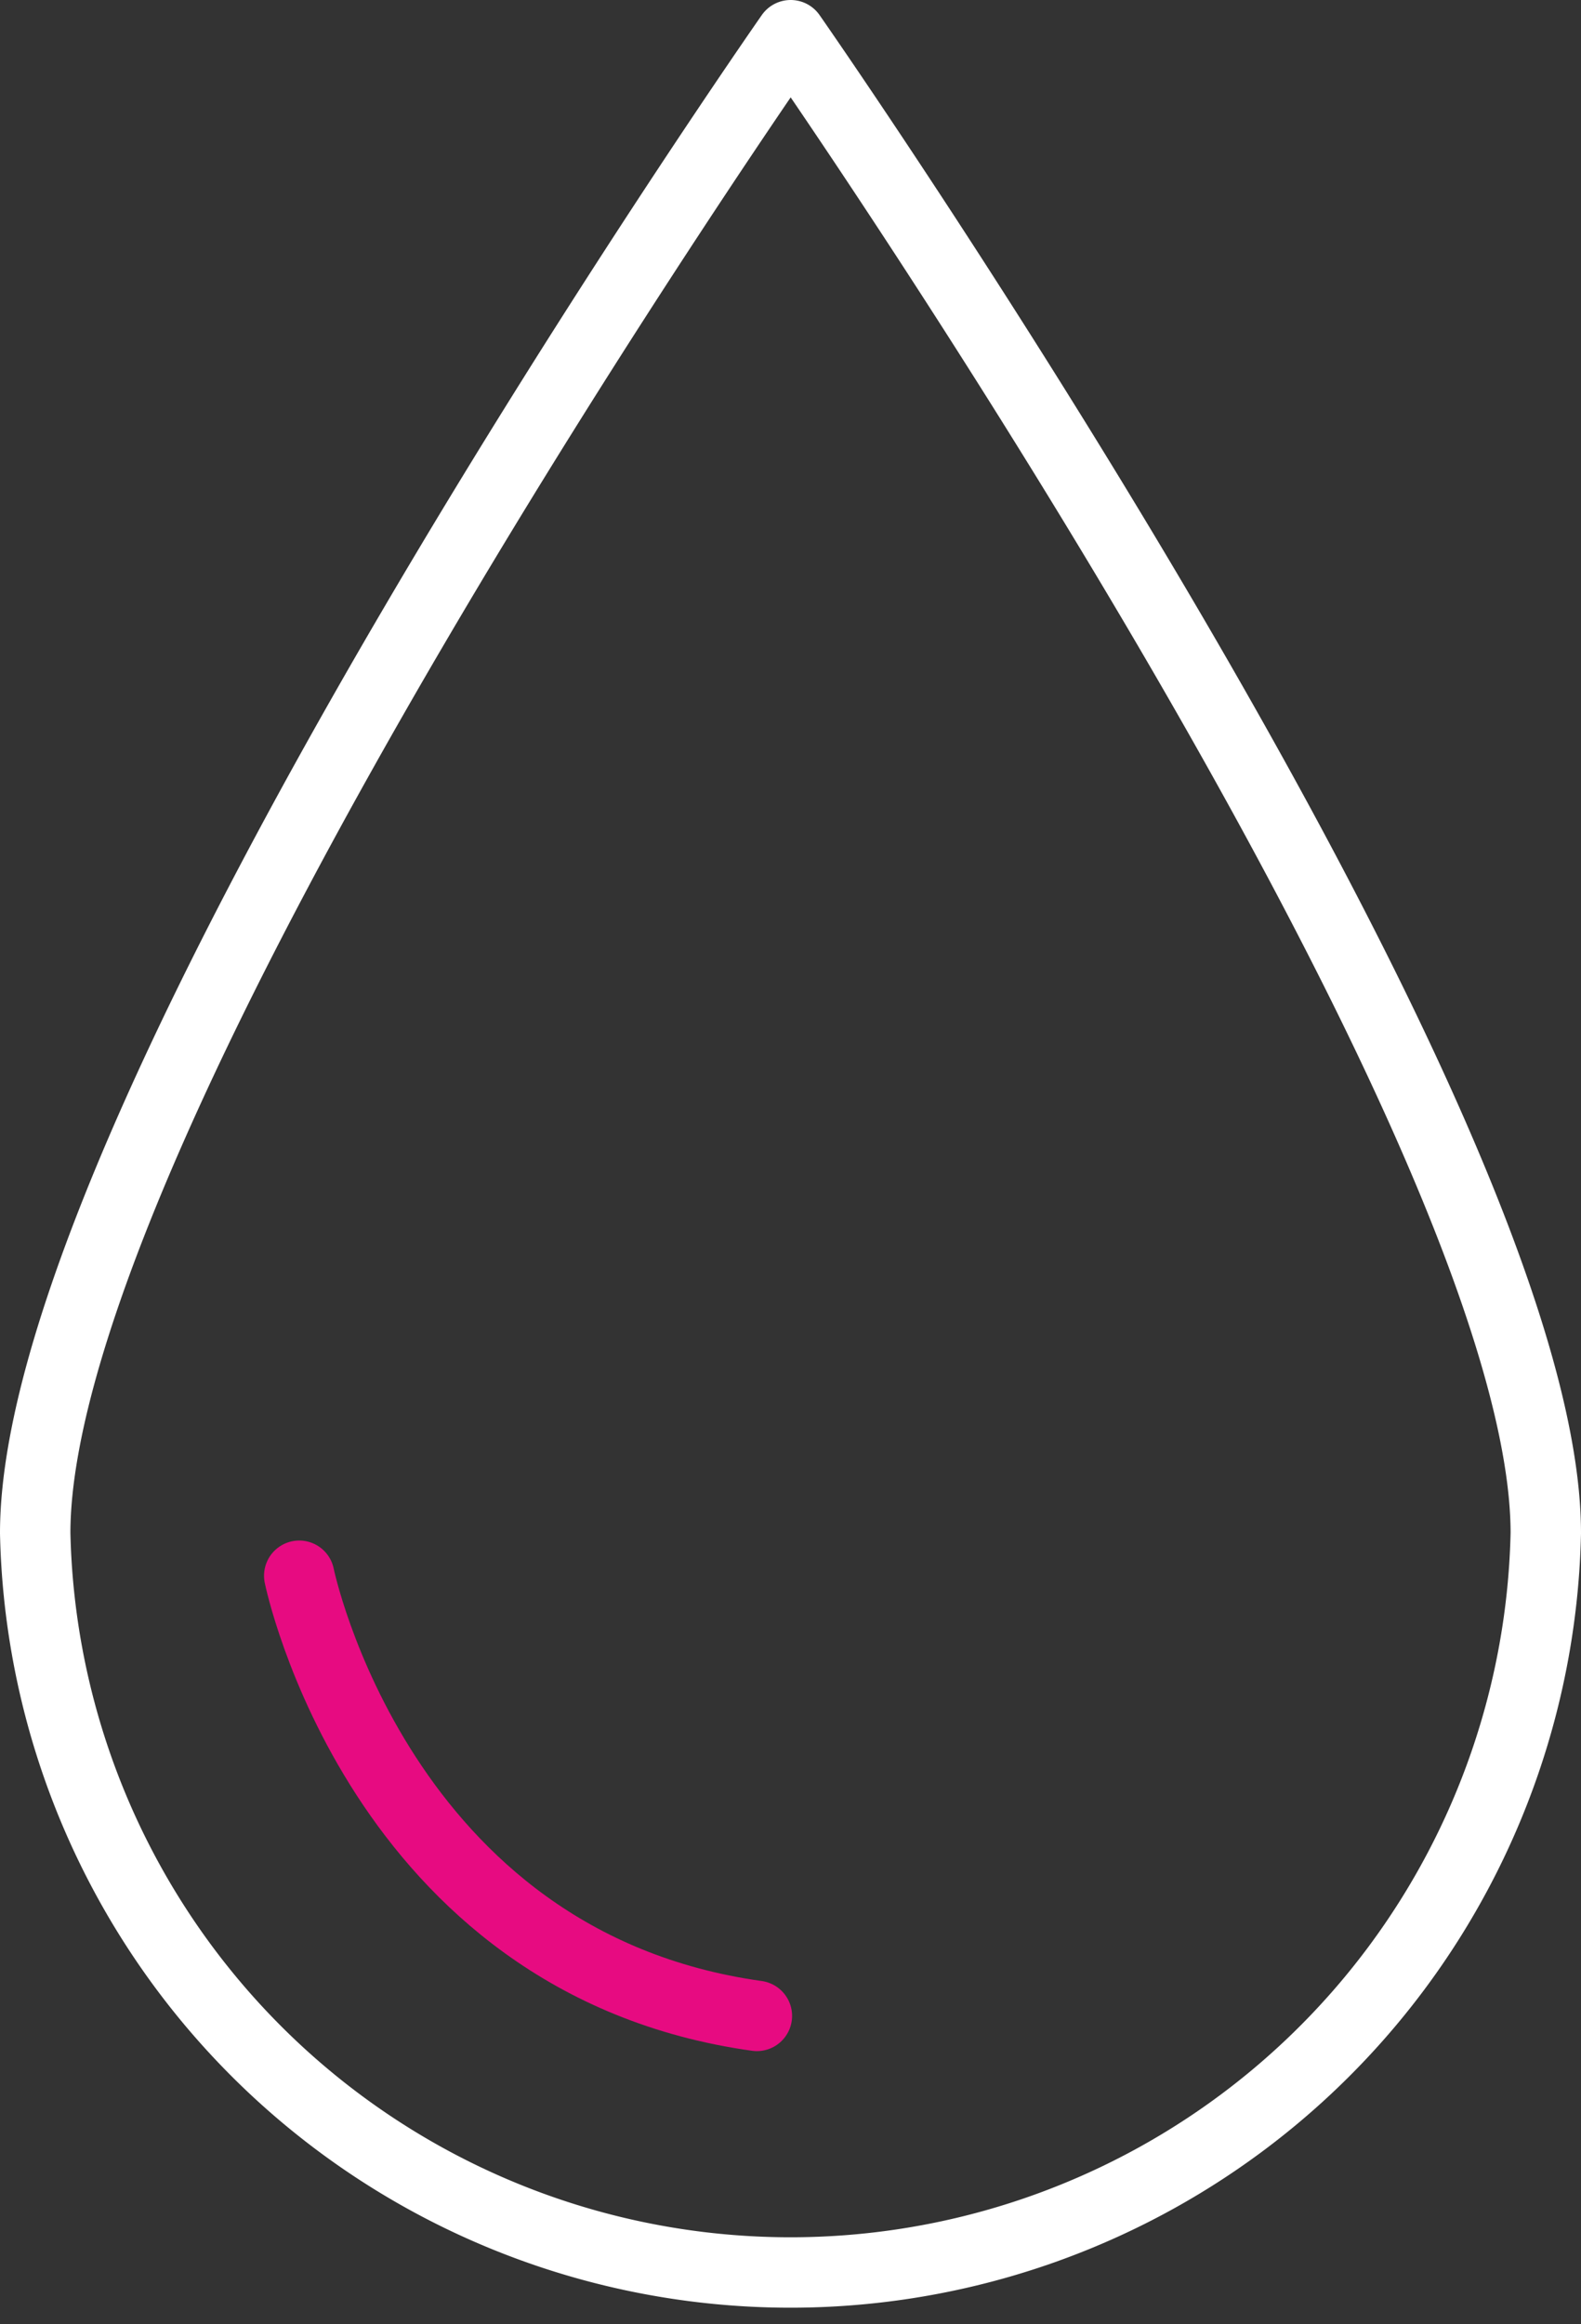 <svg xmlns="http://www.w3.org/2000/svg" viewBox="0 0 44.91 66"><rect x="0" y="0" width="44.91" height="66" fill="#333333" stroke="none"/><defs><style>.cls-1,.cls-2{fill:none;stroke-linecap:round;stroke-linejoin:round;stroke-width:2px;}.cls-1{stroke:#fff;}.cls-2{stroke:#e70b81;}</style></defs><title>アセット 1</title><g id="レイヤー_2" data-name="レイヤー 2"><g id="Layer_1" data-name="Layer 1"><path class="cls-1" d="M43.91,43.54A21.46,21.46,0,0,1,1,43.54C1,31.7,22.46,1,22.46,1S43.91,31.7,43.91,43.54Z"/><path class="cls-2" d="M8.5,44.75s2.25,11,13,12.5"/></g></g></svg>